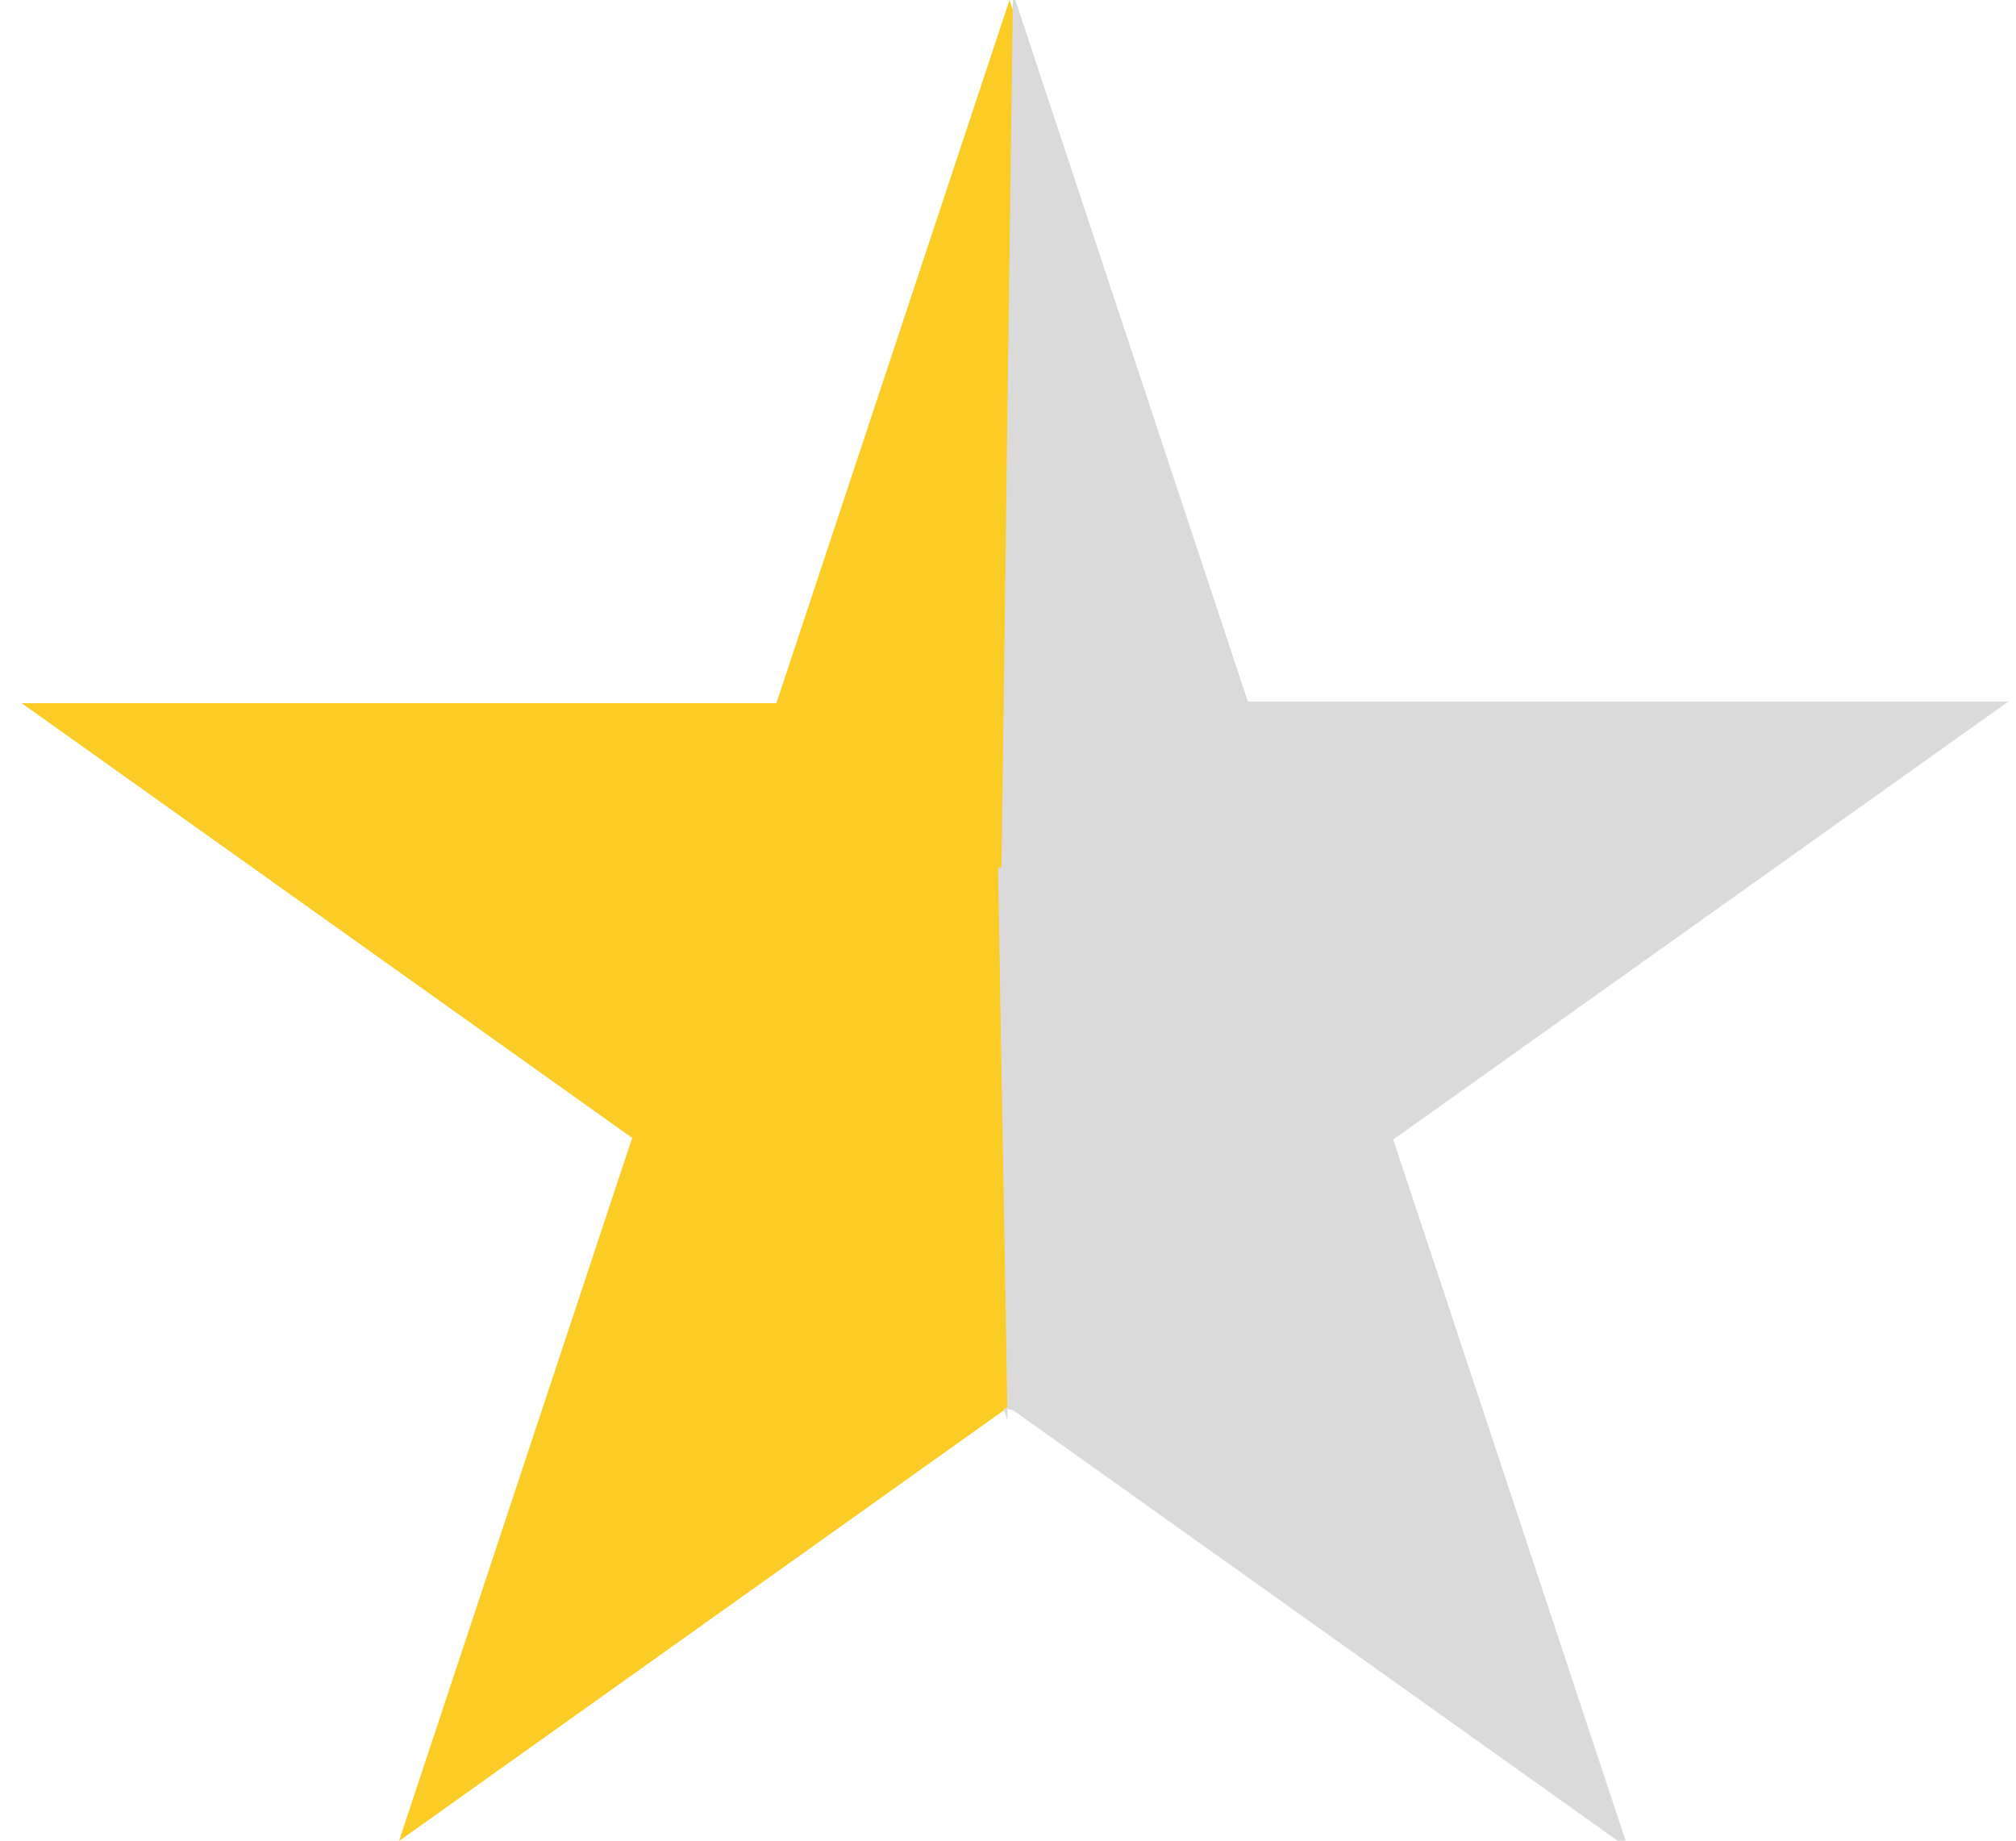 <svg xmlns="http://www.w3.org/2000/svg" width="23" height="21" fill="none"><rect id="backgroundrect" width="100%" height="100%" x="0" y="0" fill="none" stroke="none"/>

<defs>

<marker xmlns:inkscape="http://www.inkscape.org/namespaces/inkscape" id="Arrow1Mstart" refX="0" refY="0" orient="auto" inkscape:stockid="Arrow1Mstart" overflow="visible">
            <path transform="scale(.4) translate(10)" d="M0 0l5-5-17.5 5 17.5 5-5-5z" fill-rule="evenodd" stroke="#000" stroke-width="1pt" style="fill: none; stroke: none; stroke-dasharray: none;" id="svg_1"/>
        </marker></defs>
<g class="currentLayer" style=""><title>Layer 1</title>

<g class="selected"><path d="M0.247,8.022 H8.858 L11.517,0 L14.176,8.022 H22.788 L15.823,12.982 L18.482,21.004 L11.517,16.044 L4.552,21.004 L7.212,12.982 L0.247,8.022 z" fill="#FBCC25" id="svg_3" class=""/><path d="M11.386,9.895 L11.426,9.895 L11.556,-0.082 L14.236,8.003 L22.914,8.003 L15.895,13.001 L18.575,21.086 L11.556,16.087 L11.447,16.068 L11.495,16.21 L11.386,9.895 z" fill="#dadada" class="" id="svg_2" marker-start="" fill-opacity="1" marker-mid=""/></g></g></svg>